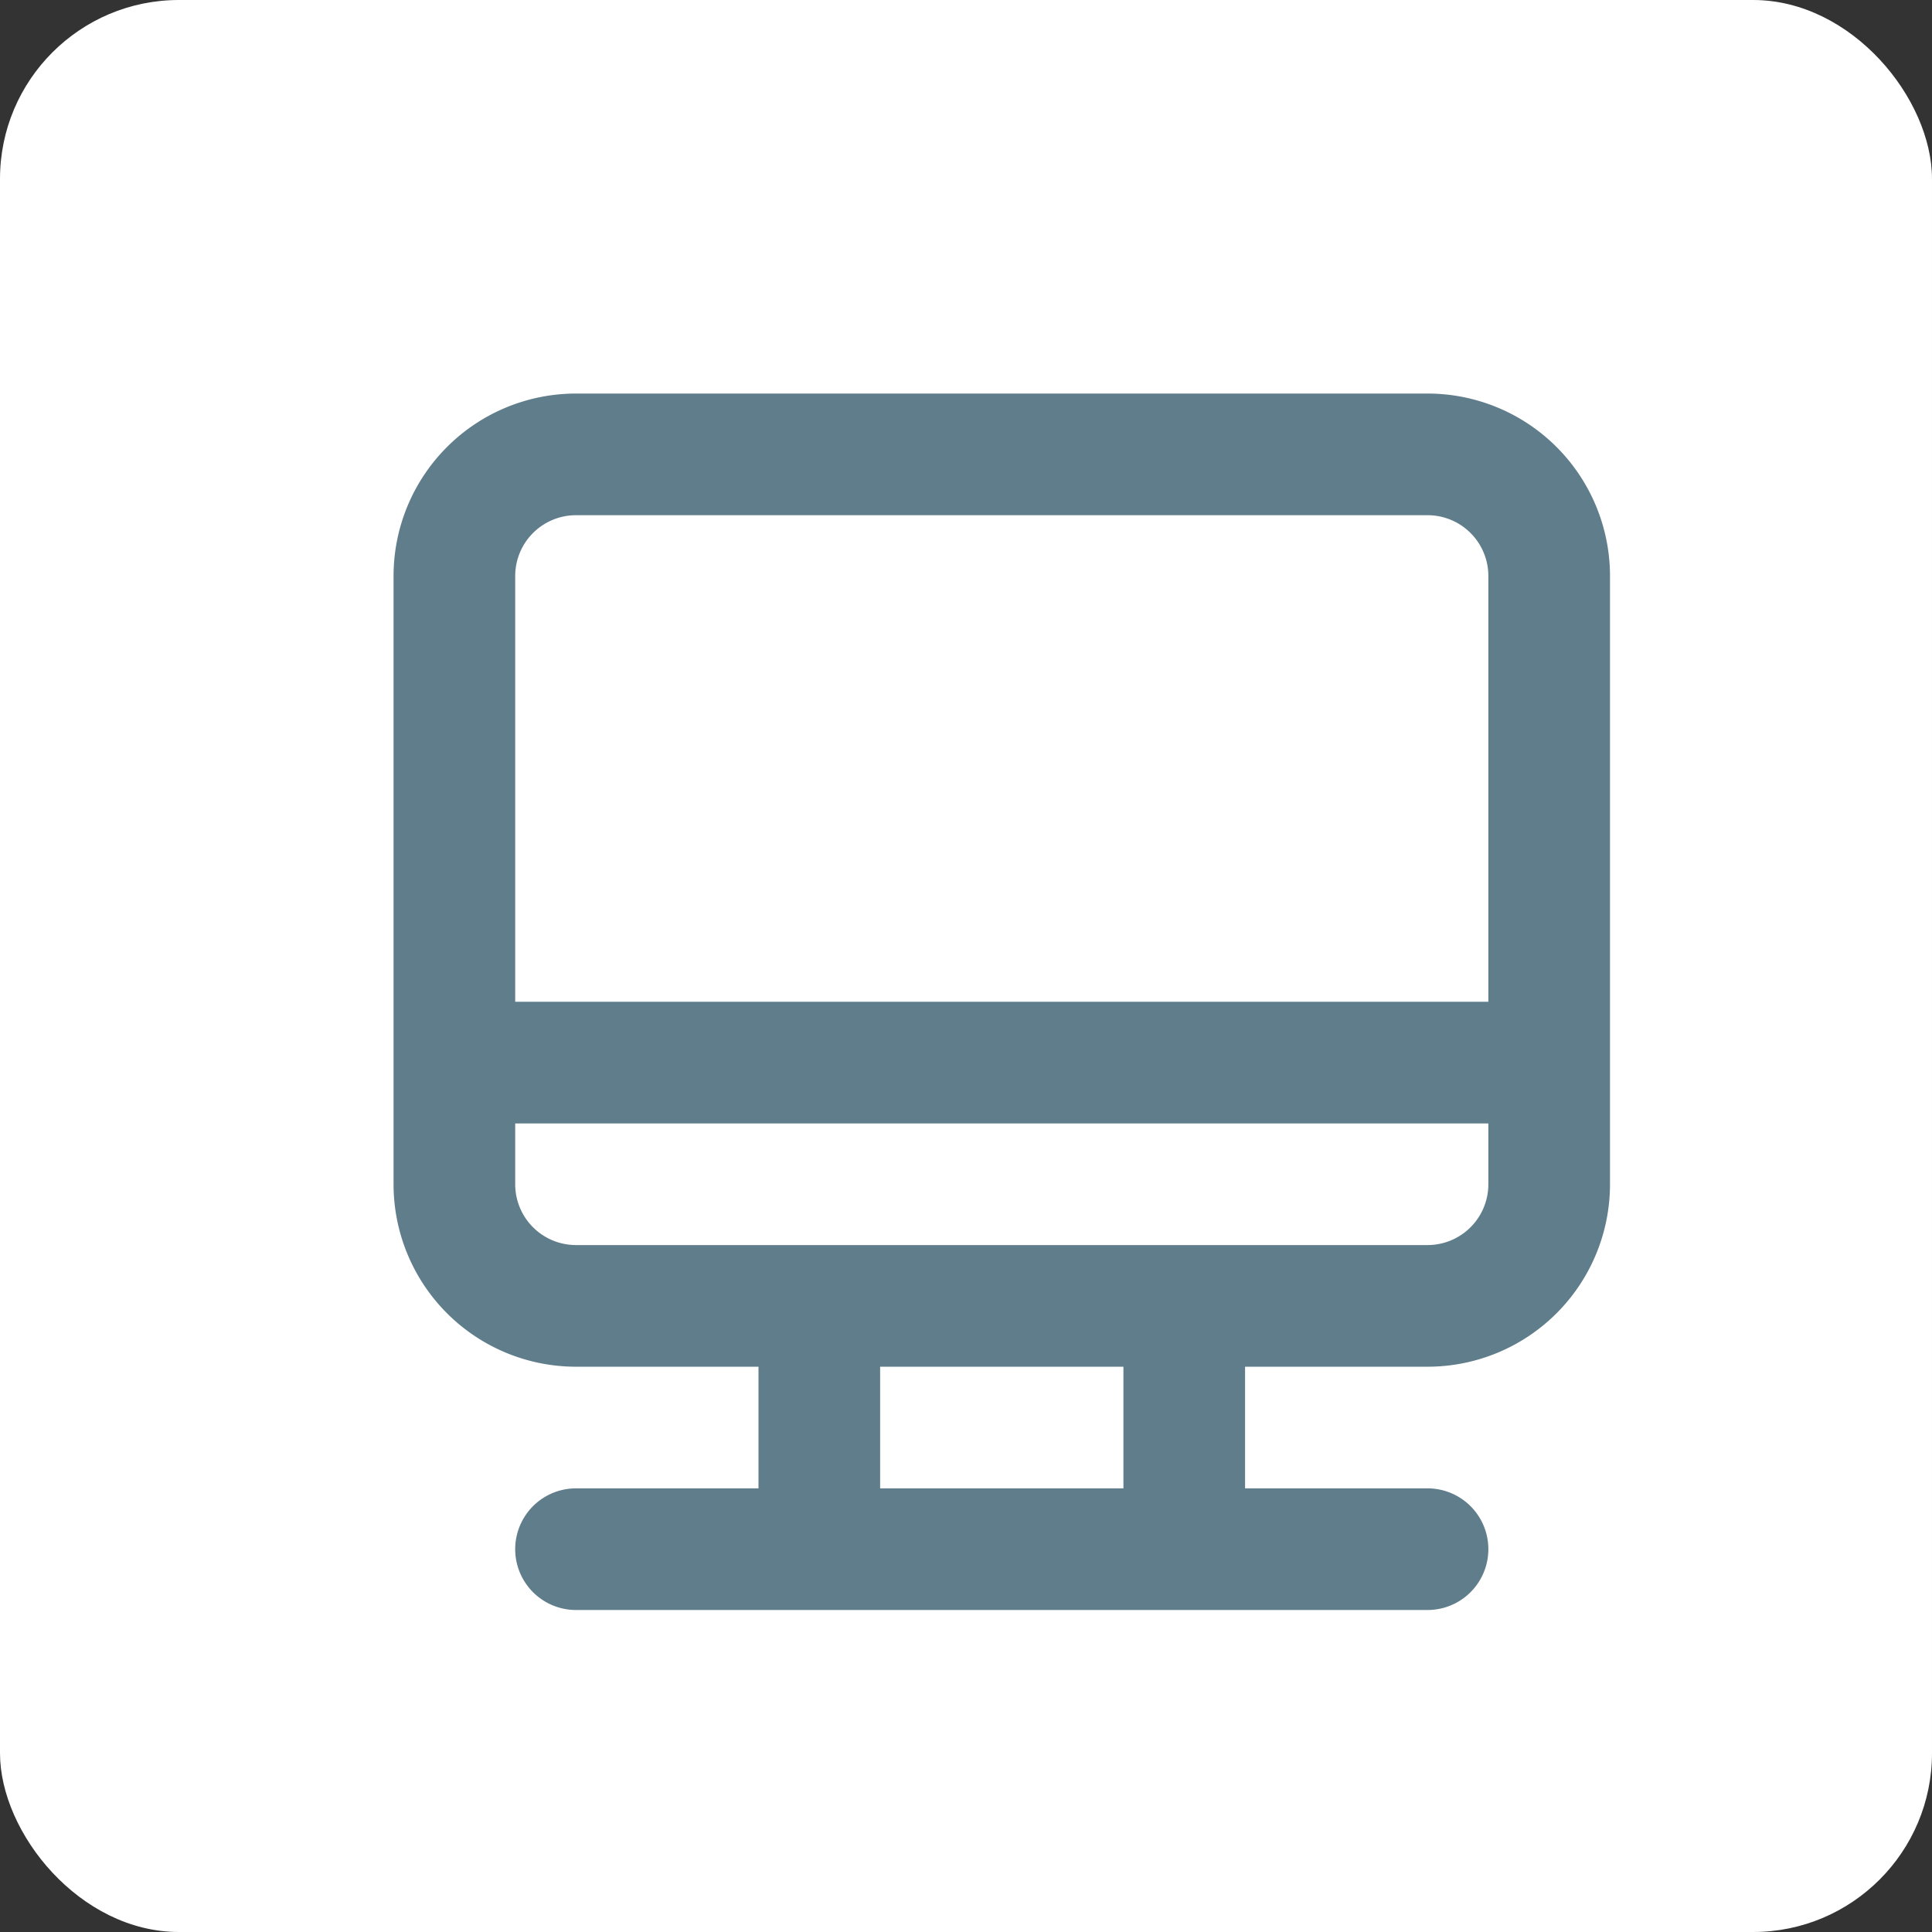 <svg xmlns="http://www.w3.org/2000/svg" width="54" height="54"><rect width="100%" height="100%" fill="#333333" stroke="none"/><defs><clipPath id="a"><path transform="translate(11 11)" fill="#607d8b" stroke="#707070" d="M0 0h34v34H0z"/></clipPath></defs><rect width="54" height="54" rx="5" fill="#fff"/><g clip-path="url(#a)"><path d="M39.9 11H16.1a5.1 5.1 0 00-5.1 5.1v17a5.1 5.1 0 005.1 5.1h5.1v3.4h-5.1a1.7 1.7 0 000 3.4h23.8a1.7 1.7 0 000-3.4h-5.1v-3.4h5.1a5.1 5.1 0 005.1-5.1v-17a5.1 5.1 0 00-5.1-5.1zm-8.5 30.6h-6.8v-3.4h6.8zm10.2-8.5a1.7 1.7 0 01-1.7 1.7H16.1a1.7 1.7 0 01-1.7-1.7v-1.7h27.2zm0-5.1H14.4V16.1a1.7 1.7 0 011.7-1.7h23.8a1.7 1.7 0 011.7 1.7z" fill="#607d8b"/></g></svg>